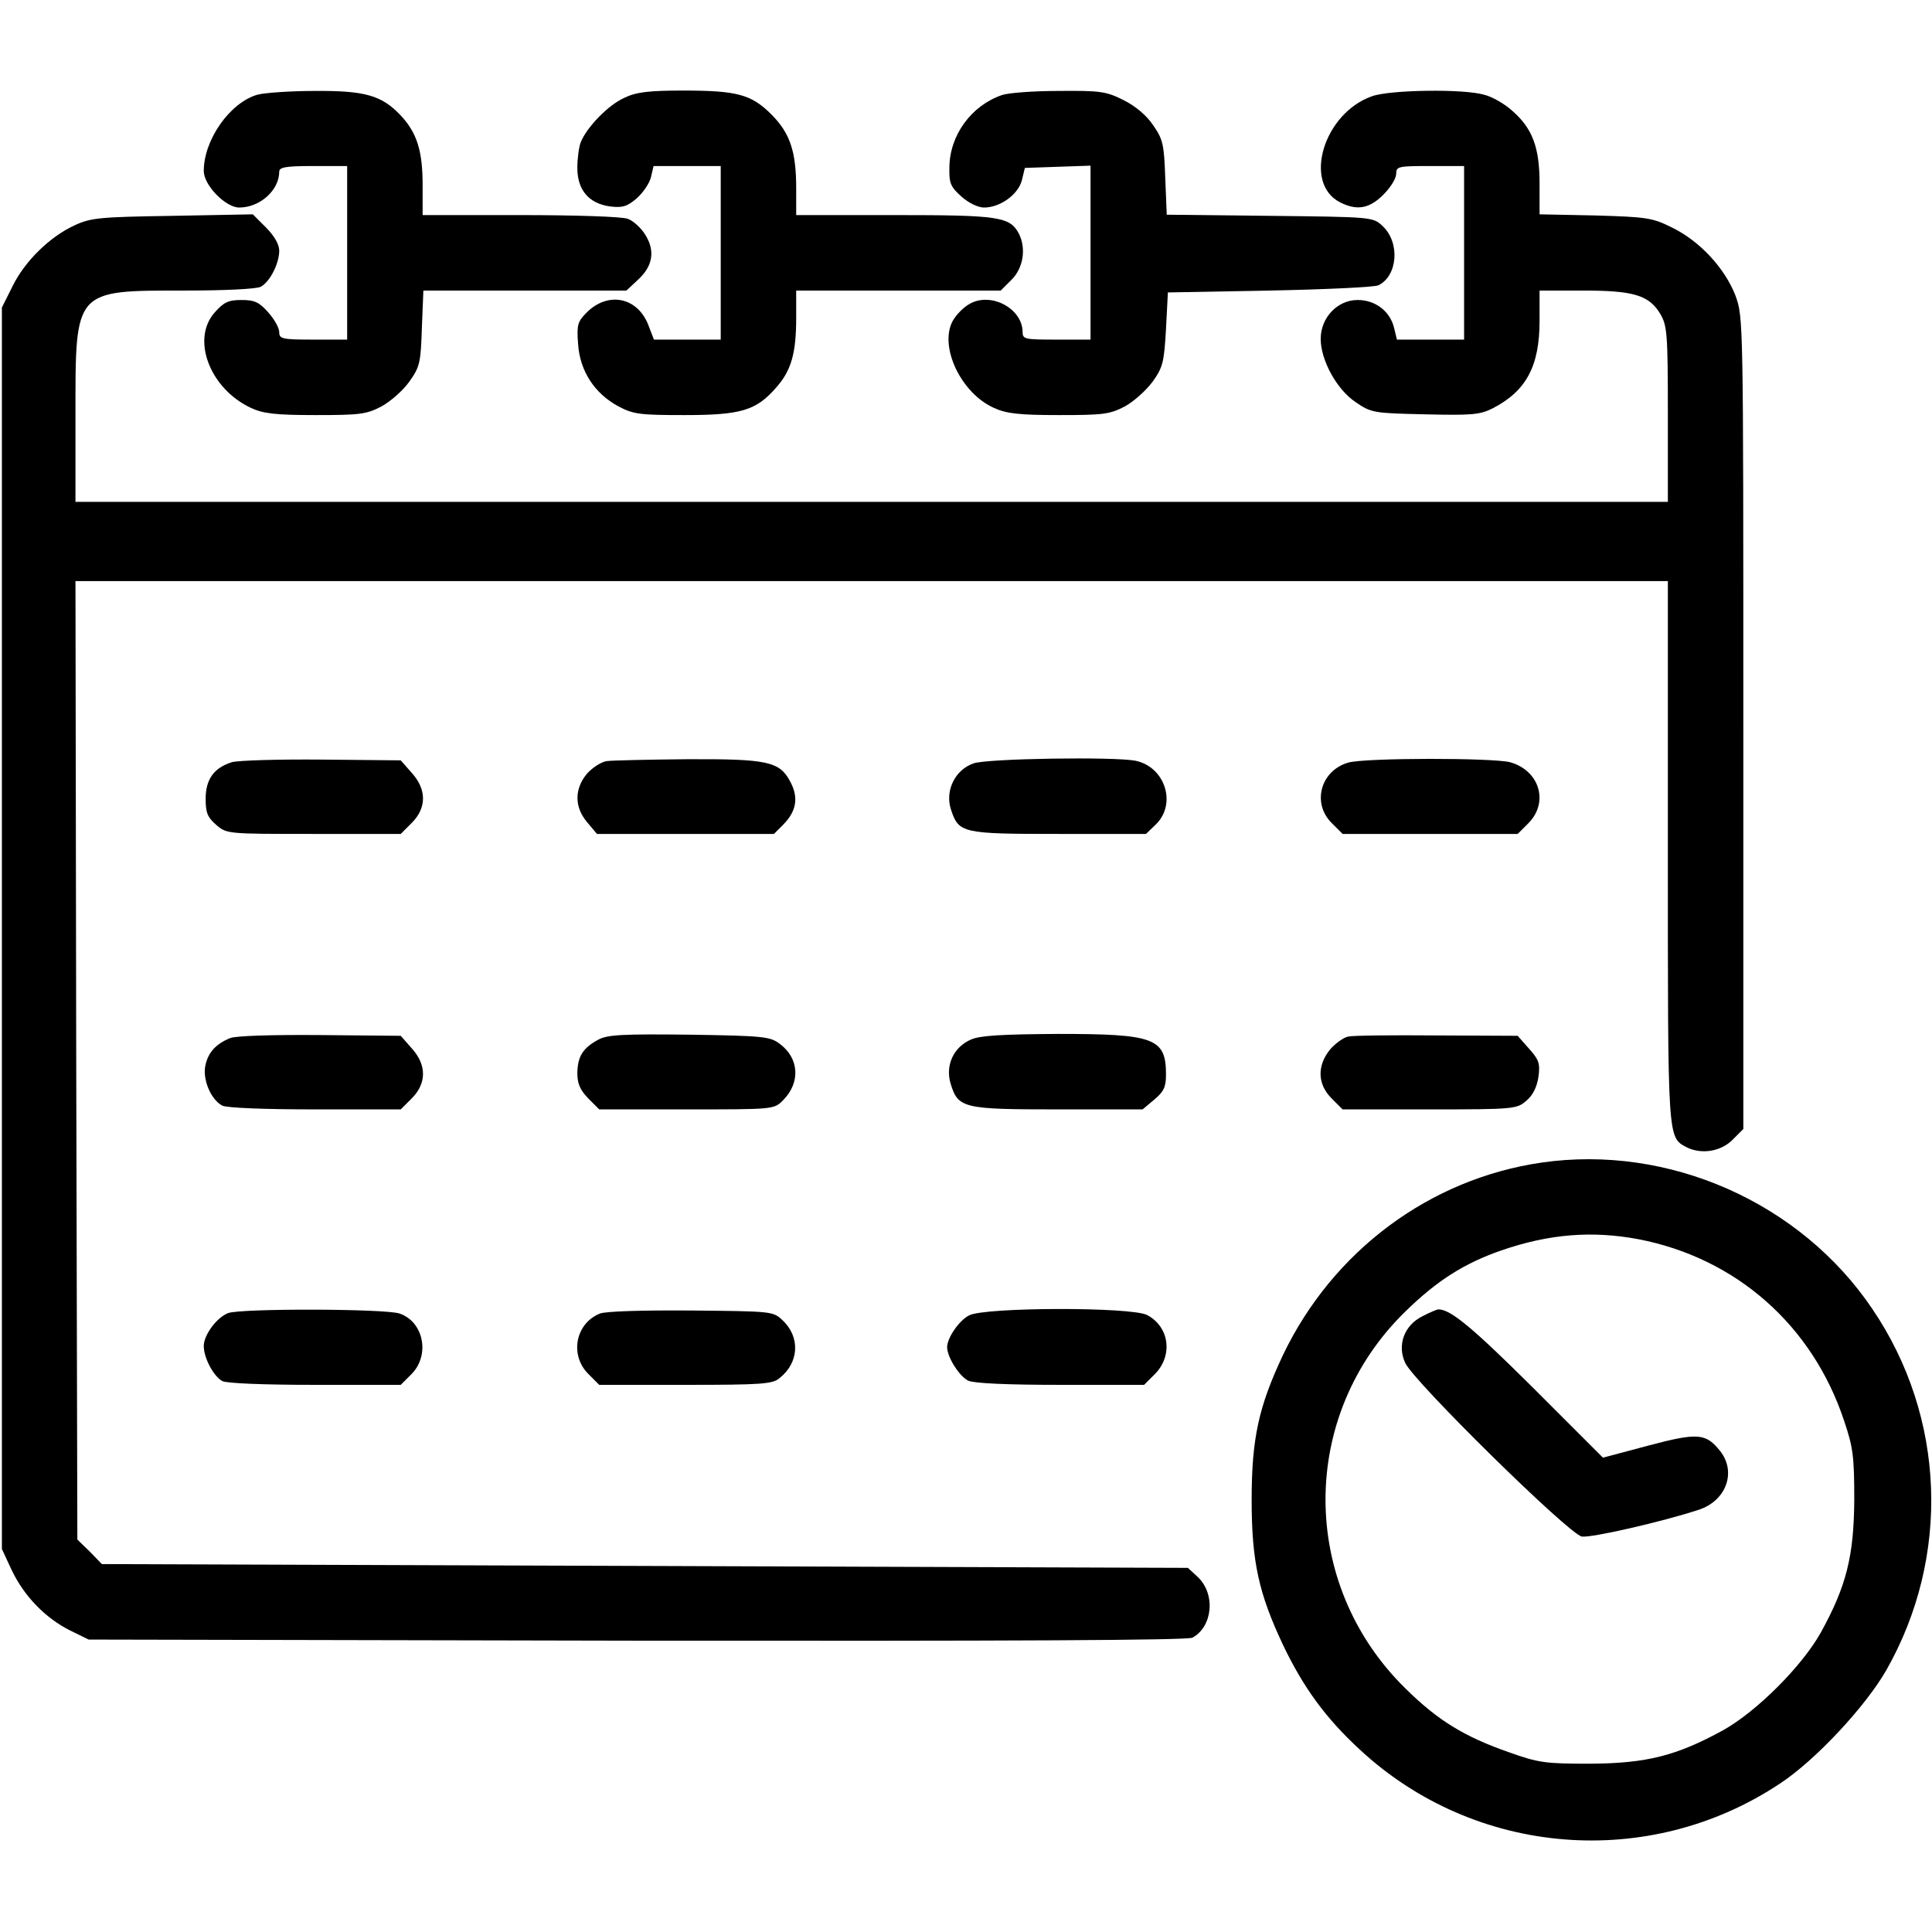 <?xml version="1.0" standalone="no"?>
<!DOCTYPE svg PUBLIC "-//W3C//DTD SVG 20010904//EN"
 "http://www.w3.org/TR/2001/REC-SVG-20010904/DTD/svg10.dtd">
<svg version="1.0" xmlns="http://www.w3.org/2000/svg"
 width="512pt" height="512pt" viewBox="0 0 512 512"
 preserveAspectRatio="xMidYMid meet">

<g transform="translate(0,512) scale(0.1,-0.1)"
fill="#000000" stroke="none">
<path d="M682 4869 c-73 -21 -142 -120 -142 -202 0 -38 58 -97 94 -97 55 0
106 46 106 95 0 12 18 15 90 15 l90 0 0 -230 0 -230 -90 0 c-83 0 -90 2 -90
20 0 11 -13 34 -29 52 -24 27 -36 33 -71 33 -35 0 -47 -6 -71 -33 -63 -71 -13
-202 96 -253 32 -15 65 -19 171 -19 118 0 135 2 175 23 24 13 58 43 74 66 28
39 30 51 33 142 l4 99 269 0 269 0 30 28 c40 36 47 77 20 120 -11 18 -32 37
-46 42 -14 6 -140 10 -285 10 l-259 0 0 80 c0 90 -15 138 -58 184 -50 53 -94
66 -227 65 -66 0 -135 -5 -153 -10z"/>
<path d="M1655 4861 c-43 -19 -100 -78 -116 -118 -5 -13 -9 -44 -9 -68 0 -58
30 -94 86 -102 33 -4 45 -1 71 21 17 15 34 40 38 56 l7 30 89 0 89 0 0 -230 0
-230 -88 0 -89 0 -15 39 c-29 74 -107 89 -163 33 -24 -24 -27 -32 -23 -84 5
-72 44 -131 107 -165 40 -21 57 -23 175 -23 150 0 190 12 243 73 40 45 53 91
53 185 l0 72 271 0 271 0 29 29 c31 31 39 83 19 122 -24 45 -53 49 -330 49
l-260 0 0 71 c0 97 -16 146 -66 196 -53 53 -91 63 -234 63 -90 0 -124 -4 -155
-19z"/>
<path d="M2655 4868 c-81 -28 -138 -106 -139 -191 -1 -43 3 -52 32 -78 19 -17
44 -29 60 -29 42 0 90 34 100 72 l8 33 87 3 87 3 0 -231 0 -230 -90 0 c-84 0
-90 1 -90 20 0 61 -81 106 -138 76 -18 -9 -39 -31 -48 -48 -35 -68 23 -190
110 -229 33 -15 66 -19 172 -19 118 0 135 2 175 23 24 13 57 43 74 66 27 38
30 52 35 139 l5 97 270 5 c149 3 278 9 288 14 51 25 58 113 11 157 -26 24 -26
24 -299 27 l-273 3 -4 98 c-3 88 -6 102 -32 139 -17 26 -47 51 -79 67 -46 23
-62 25 -171 24 -67 0 -134 -5 -151 -11z"/>
<path d="M3636 4865 c-128 -45 -184 -230 -85 -281 45 -23 78 -17 115 20 19 19
34 43 34 55 0 20 5 21 90 21 l90 0 0 -230 0 -230 -89 0 -89 0 -7 29 c-10 45
-49 76 -97 76 -54 0 -98 -47 -98 -103 0 -57 43 -135 93 -168 41 -28 47 -29
183 -32 126 -3 146 -1 180 16 89 46 124 112 124 232 l0 80 115 0 c134 0 175
-12 205 -62 18 -31 20 -50 20 -265 l0 -233 -2110 0 -2110 0 0 233 c0 331 -4
327 290 327 105 0 189 4 201 10 24 13 49 61 49 96 0 16 -13 39 -35 61 l-35 35
-212 -4 c-193 -3 -217 -5 -260 -25 -66 -30 -133 -96 -165 -162 l-28 -56 0
-1645 0 -1645 26 -56 c33 -69 89 -127 155 -160 l49 -24 1453 -3 c994 -1 1459
1 1472 8 54 29 62 116 14 161 l-26 24 -1439 5 -1439 5 -32 33 -33 32 -3 1270
-2 1270 2110 0 2110 0 0 -715 c0 -768 -1 -758 49 -785 39 -20 91 -12 122 19
l29 29 0 1076 c0 1075 0 1075 -21 1133 -28 72 -94 144 -168 180 -52 26 -67 28
-203 32 l-148 3 0 82 c0 96 -19 146 -73 193 -20 18 -53 37 -74 42 -55 16 -250
13 -297 -4z"/>
<path d="M614 3100 c-47 -15 -69 -45 -69 -97 0 -37 5 -49 28 -69 28 -24 29
-24 258 -24 l231 0 29 29 c40 40 40 89 0 133 l-29 33 -209 2 c-114 1 -222 -2
-239 -7z"/>
<path d="M1608 3103 c-15 -2 -39 -18 -53 -34 -33 -40 -33 -88 1 -128 l26 -31
234 0 235 0 24 24 c36 36 42 73 19 115 -28 53 -60 60 -274 59 -102 -1 -197 -3
-212 -5z"/>
<path d="M2580 3097 c-49 -17 -76 -72 -60 -122 21 -63 28 -65 286 -65 l231 0
27 26 c55 55 23 152 -55 168 -56 11 -392 6 -429 -7z"/>
<path d="M3573 3099 c-73 -21 -97 -107 -44 -160 l29 -29 232 0 232 0 29 29
c54 55 29 139 -49 161 -45 12 -385 12 -429 -1z"/>
<path d="M610 2369 c-39 -16 -59 -39 -66 -74 -7 -37 15 -89 45 -105 12 -6 110
-10 246 -10 l227 0 29 29 c40 40 40 89 0 133 l-29 33 -214 2 c-127 1 -223 -2
-238 -8z"/>
<path d="M1586 2365 c-41 -22 -55 -44 -56 -88 0 -29 7 -45 29 -68 l29 -29 232
0 c231 0 231 0 255 24 47 47 43 112 -9 150 -25 19 -43 21 -239 24 -176 2 -217
0 -241 -13z"/>
<path d="M2573 2365 c-46 -20 -68 -68 -54 -116 20 -66 32 -69 285 -69 l224 0
31 26 c25 21 31 33 31 66 0 97 -30 108 -287 108 -146 -1 -206 -4 -230 -15z"/>
<path d="M3573 2373 c-12 -2 -34 -18 -48 -34 -35 -43 -34 -92 4 -130 l29 -29
231 0 c224 0 231 1 256 23 17 14 28 36 32 63 5 36 1 46 -25 75 l-30 34 -214 1
c-117 1 -223 0 -235 -3z"/>
<path d="M4085 2039 c-296 -43 -553 -234 -685 -510 -64 -136 -83 -220 -83
-384 0 -164 19 -248 83 -384 54 -113 113 -194 203 -277 305 -284 767 -322
1115 -90 94 62 226 204 281 300 171 301 157 671 -37 957 -190 282 -539 437
-877 388z m257 -203 c259 -50 461 -228 545 -481 24 -71 27 -95 27 -210 -1
-149 -21 -229 -89 -352 -50 -89 -169 -208 -258 -258 -124 -68 -203 -88 -352
-89 -120 0 -137 2 -218 31 -117 41 -187 84 -272 168 -283 277 -283 725 0 1000
83 81 155 127 253 161 127 44 241 53 364 30z"/>
<path d="M3770 1632 c-49 -24 -68 -77 -46 -124 24 -51 434 -454 468 -460 24
-4 213 39 310 71 73 24 100 100 57 155 -38 48 -59 50 -191 15 l-120 -32 -186
186 c-161 160 -218 207 -250 207 -4 0 -23 -8 -42 -18z"/>
<path d="M604 1640 c-30 -12 -64 -58 -64 -87 0 -32 26 -80 49 -93 12 -6 110
-10 246 -10 l227 0 29 29 c49 50 32 138 -32 160 -38 13 -423 14 -455 1z"/>
<path d="M1590 1639 c-65 -26 -81 -110 -31 -160 l29 -29 229 0 c201 0 231 2
249 18 52 41 55 109 8 153 -25 24 -28 24 -242 26 -128 1 -227 -2 -242 -8z"/>
<path d="M2568 1634 c-27 -14 -58 -60 -58 -84 0 -27 33 -78 56 -89 16 -7 102
-11 245 -11 l221 0 29 29 c48 49 38 125 -21 156 -42 22 -432 21 -472 -1z"/>
</g>
</svg>
